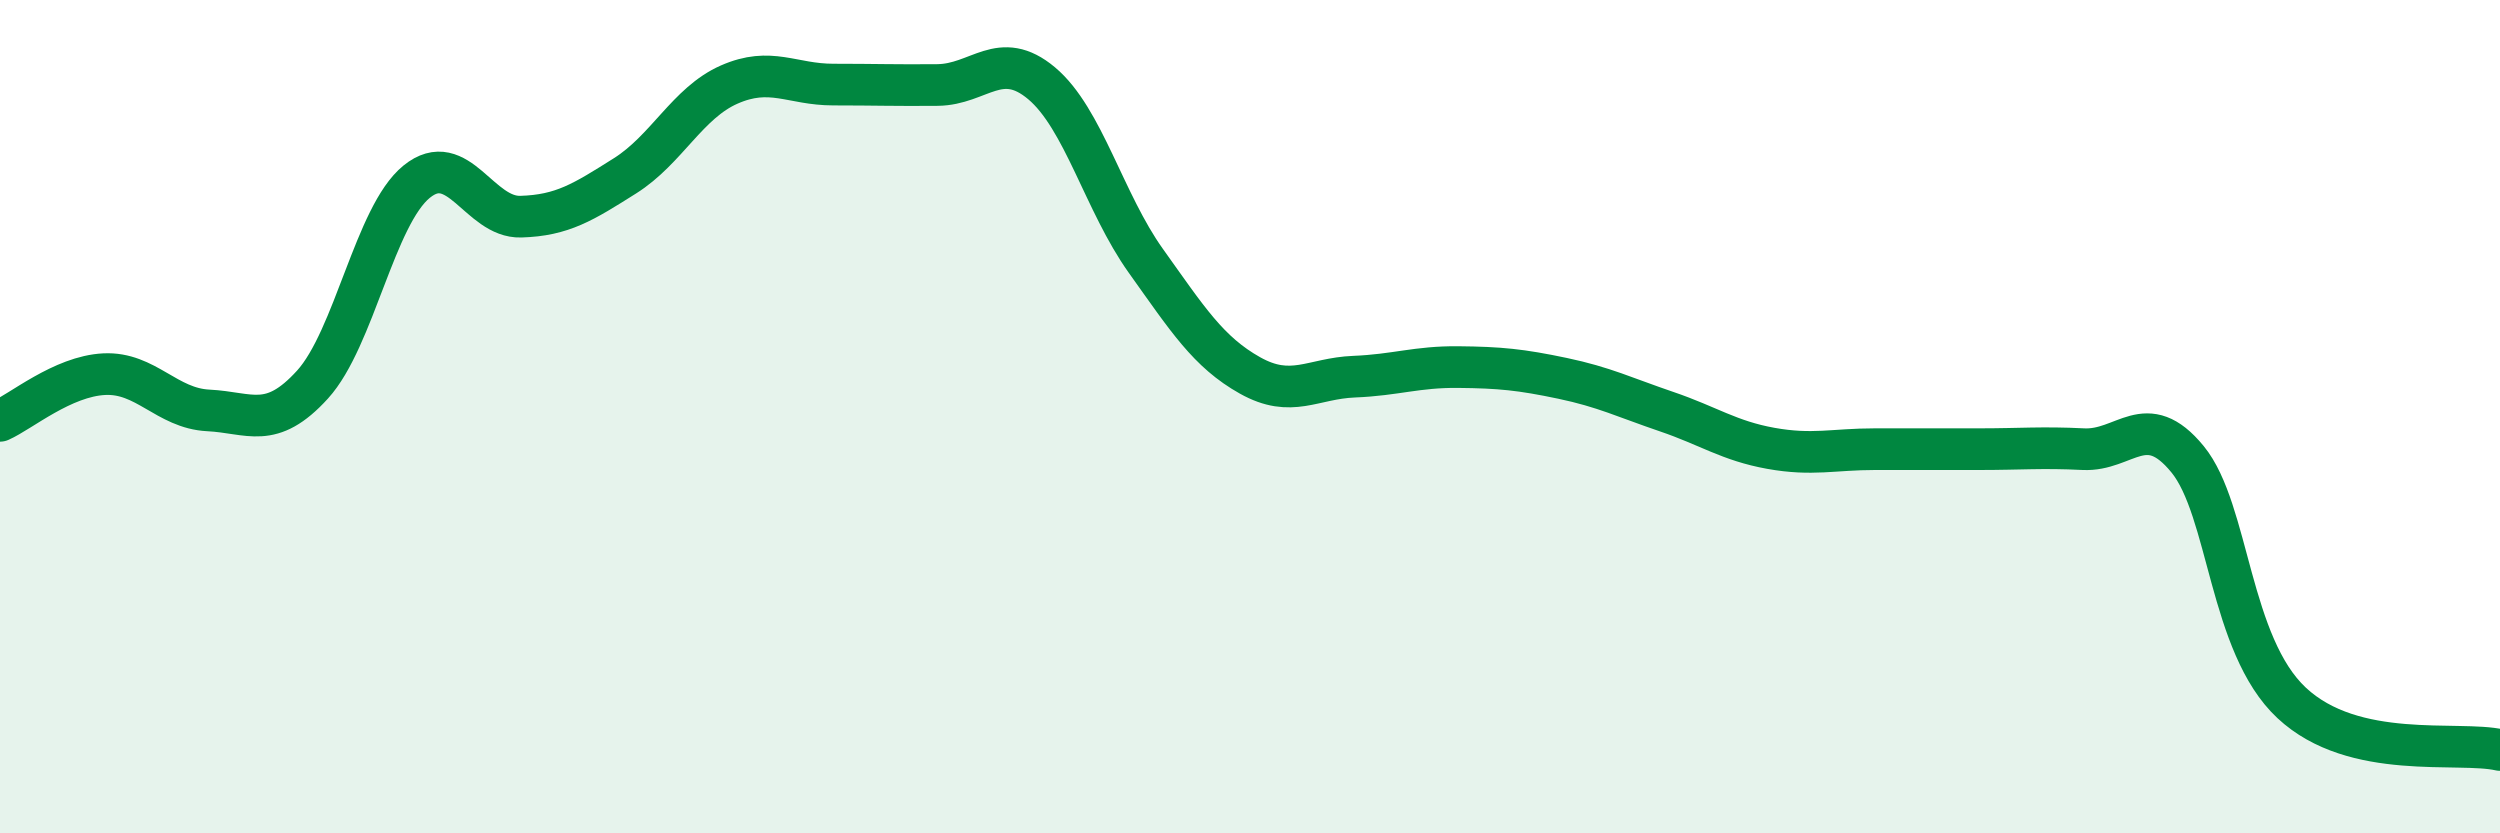 
    <svg width="60" height="20" viewBox="0 0 60 20" xmlns="http://www.w3.org/2000/svg">
      <path
        d="M 0,10.1 C 0.5,9.88 1.5,9.03 2.5,8.98 C 3.5,8.93 4,9.8 5,9.85 C 6,9.9 6.5,10.33 7.5,9.23 C 8.5,8.13 9,5.17 10,4.36 C 11,3.55 11.5,5.23 12.5,5.2 C 13.5,5.17 14,4.85 15,4.22 C 16,3.59 16.5,2.47 17.5,2.03 C 18.5,1.59 19,2.03 20,2.03 C 21,2.03 21.5,2.05 22.5,2.04 C 23.5,2.03 24,1.16 25,2 C 26,2.84 26.5,4.86 27.5,6.26 C 28.5,7.66 29,8.45 30,9.01 C 31,9.57 31.5,9.08 32.5,9.04 C 33.5,9 34,8.8 35,8.81 C 36,8.82 36.5,8.87 37.5,9.08 C 38.5,9.29 39,9.54 40,9.88 C 41,10.22 41.5,10.58 42.5,10.76 C 43.5,10.94 44,10.78 45,10.78 C 46,10.78 46.5,10.78 47.5,10.78 C 48.5,10.78 49,10.73 50,10.78 C 51,10.83 51.5,9.8 52.5,11.02 C 53.5,12.24 53.5,15.47 55,16.87 C 56.5,18.27 59,17.77 60,18L60 20L0 20Z"
        fill="#008740"
        opacity="0.1"
        stroke-linecap="round"
        stroke-linejoin="round"
      />
      <path
        d="M 0,10.1 C 0.5,9.88 1.5,9.03 2.5,8.98 C 3.5,8.93 4,9.8 5,9.85 C 6,9.9 6.5,10.33 7.5,9.23 C 8.5,8.13 9,5.17 10,4.36 C 11,3.55 11.5,5.23 12.5,5.2 C 13.5,5.17 14,4.85 15,4.22 C 16,3.59 16.5,2.47 17.5,2.03 C 18.5,1.59 19,2.03 20,2.03 C 21,2.03 21.5,2.05 22.5,2.04 C 23.5,2.03 24,1.16 25,2 C 26,2.84 26.5,4.86 27.5,6.26 C 28.5,7.66 29,8.45 30,9.01 C 31,9.57 31.5,9.08 32.5,9.04 C 33.5,9 34,8.8 35,8.81 C 36,8.82 36.5,8.87 37.5,9.08 C 38.5,9.29 39,9.54 40,9.88 C 41,10.22 41.5,10.58 42.5,10.76 C 43.5,10.94 44,10.78 45,10.78 C 46,10.78 46.5,10.78 47.5,10.78 C 48.5,10.78 49,10.73 50,10.78 C 51,10.83 51.5,9.8 52.5,11.02 C 53.5,12.24 53.5,15.47 55,16.87 C 56.5,18.27 59,17.77 60,18"
        stroke="#008740"
        stroke-width="1"
        fill="none"
        stroke-linecap="round"
        stroke-linejoin="round"
      />
    </svg>
  